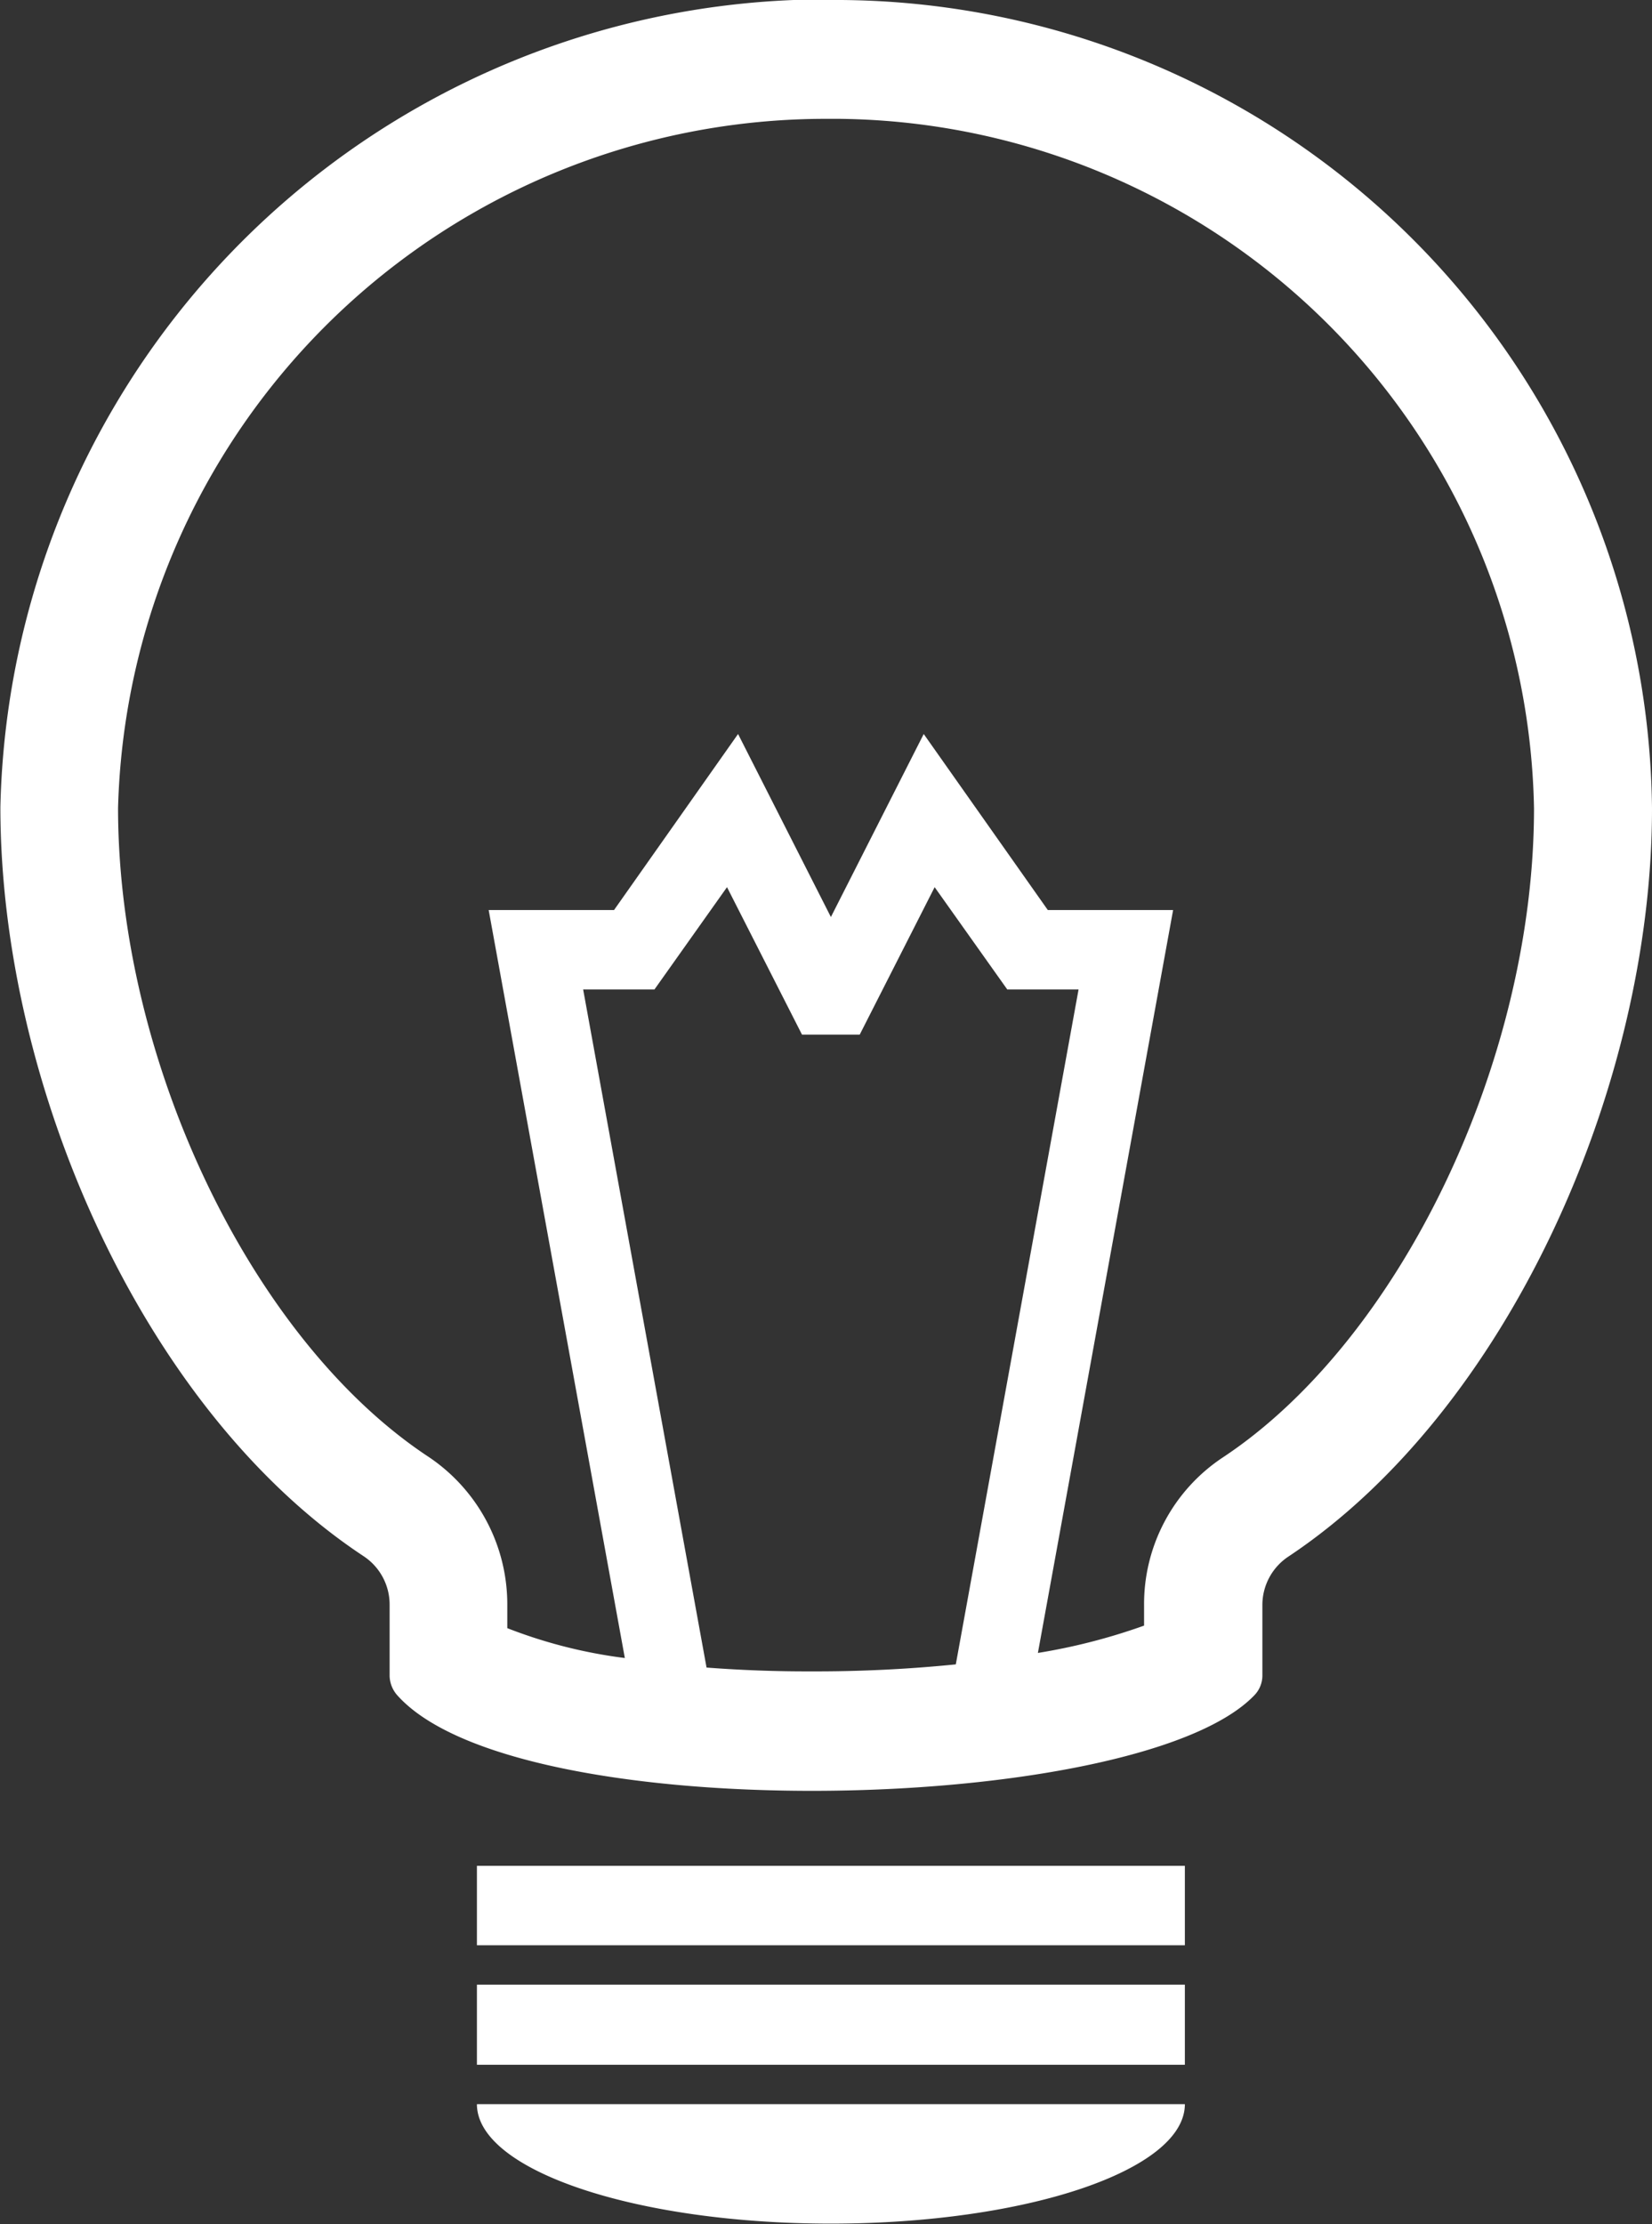 <svg xmlns="http://www.w3.org/2000/svg" width="26" height="35"><rect width="100%" height="100%" fill="#333333" stroke="none"/><path d="M13.238 0a1.809 1.809 0 00-.232-.01 13 13 0 00-13 12.71c0 4.4 2.264 9.51 5.72 11.79a.913.913 0 01.406.76v1.12a.475.475 0 00.124.31c.925 1.03 3.7 1.5 6.524 1.5 2.987 0 6.021-.53 6.958-1.5a.446.446 0 00.13-.32v-1.1a.914.914 0 01.4-.76c3.454-2.29 5.733-7.4 5.732-11.78A12.855 12.855 0 0013.238 0zM11.12 26.24L9.178 15.57H10.3l1.142-1.61 1.18 2.32h.909l1.179-2.32 1.143 1.61h1.122l-1.932 10.62a21.959 21.959 0 01-2.269.11 20.8 20.8 0 01-1.654-.06zm8.131-3.31a2.766 2.766 0 00-1.245 2.33v.32a9.406 9.406 0 01-1.671.43l2.128-11.69h-1.972l-1.953-2.77-1.461 2.88-1.461-2.88-1.952 2.77H7.691l2.143 11.77a7.73 7.73 0 01-1.85-.47v-.37a2.793 2.793 0 00-1.246-2.33c-2.783-1.84-4.881-6.23-4.88-10.21A11.144 11.144 0 0113.006 1.87h.2a11.054 11.054 0 0110.937 10.85c0 3.97-2.103 8.36-4.892 10.21zM7.506 30.61h11.142v-1.25H7.506v1.25zm0 1.88h11.142v-1.26H7.506v1.26zm5.571 2.5c3.077 0 5.571-.84 5.571-1.88H7.506c0 1.04 2.494 1.88 5.571 1.88z" fill="#fff" fill-rule="evenodd"/></svg>